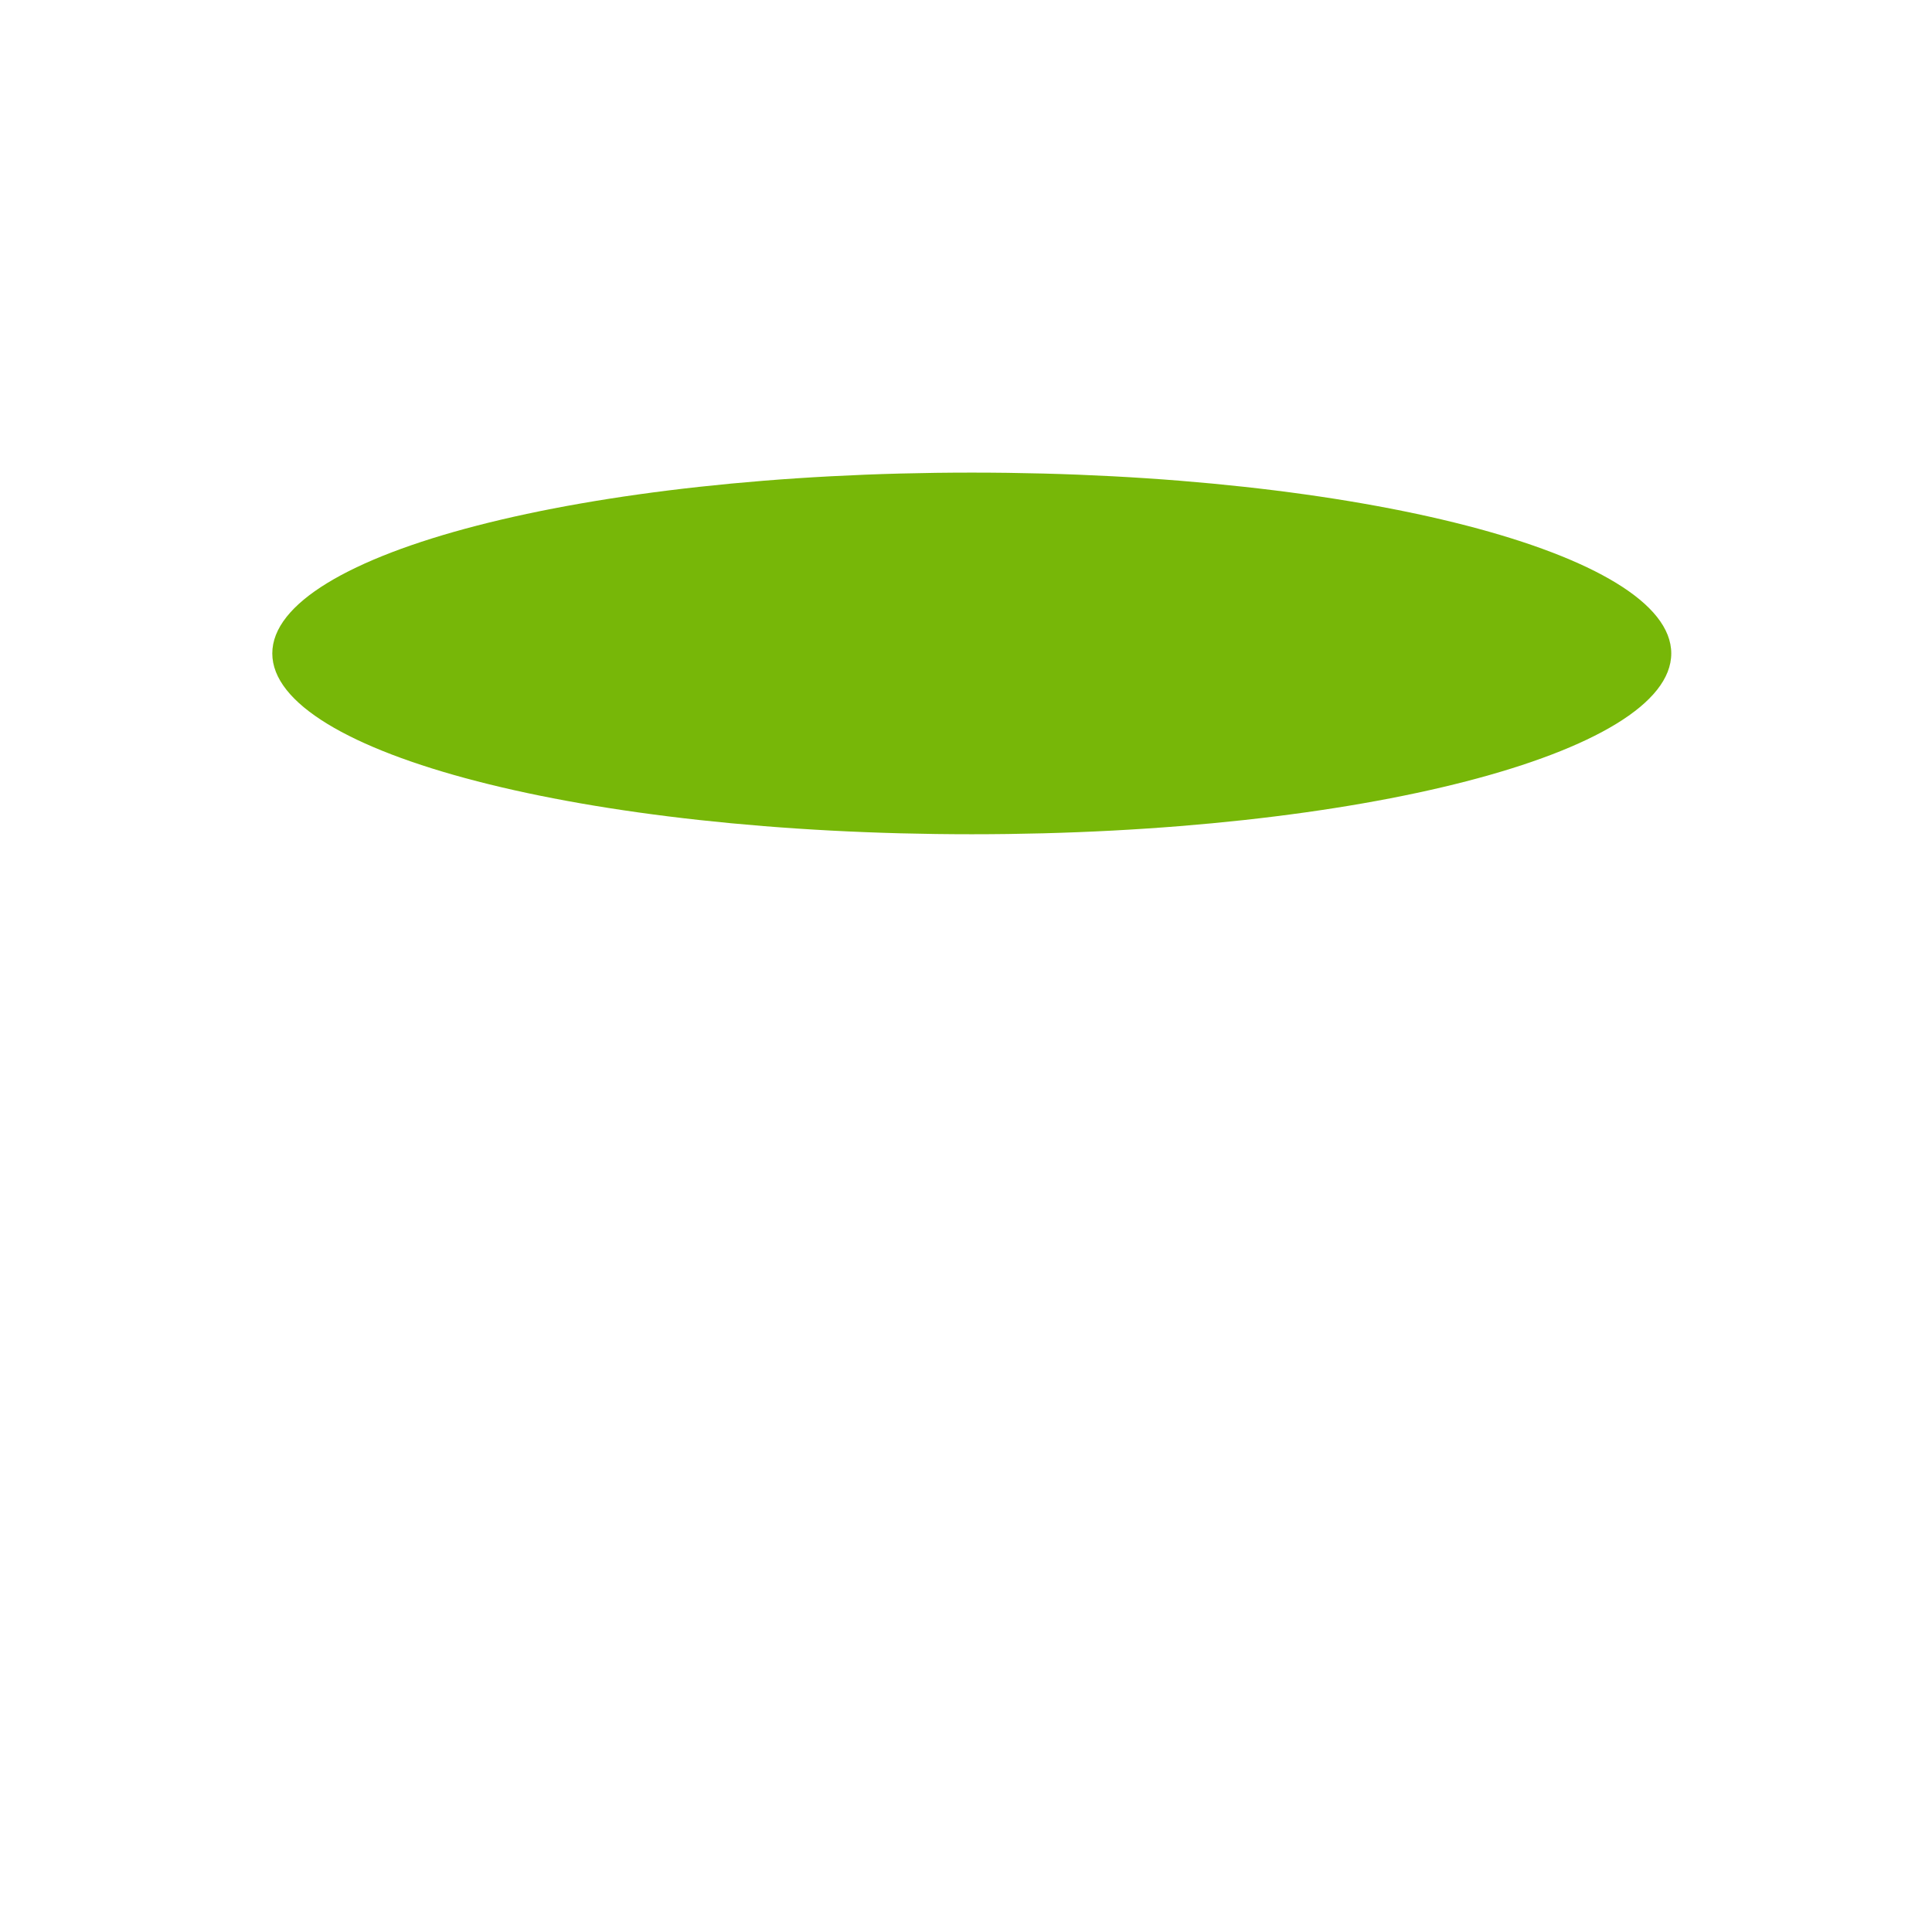 <?xml version="1.0" encoding="iso-8859-1"?>
<!-- Generator: Adobe Illustrator 18.1.1, SVG Export Plug-In . SVG Version: 6.00 Build 0)  -->
<!DOCTYPE svg PUBLIC "-//W3C//DTD SVG 1.1//EN" "http://www.w3.org/Graphics/SVG/1.1/DTD/svg11.dtd">
<svg version="1.1" xmlns="http://www.w3.org/2000/svg" xmlns:xlink="http://www.w3.org/1999/xlink" x="0px" y="0px"
	 viewBox="0 0 512 512" enable-background="new 0 0 512 512" xml:space="preserve">
<g id="Layer_5">
	<g>
		<g>
			<path fill="#77B708" d="M442.902,173.165c0,26.465-82.993,47.919-185.371,47.919c-102.378,0-185.371-21.454-185.371-47.919
				s82.993-47.92,185.371-47.92C359.908,125.246,442.902,146.7,442.902,173.165z"/>
		</g>
	</g>
</g>
<g id="Layer_1">
</g>
</svg>
